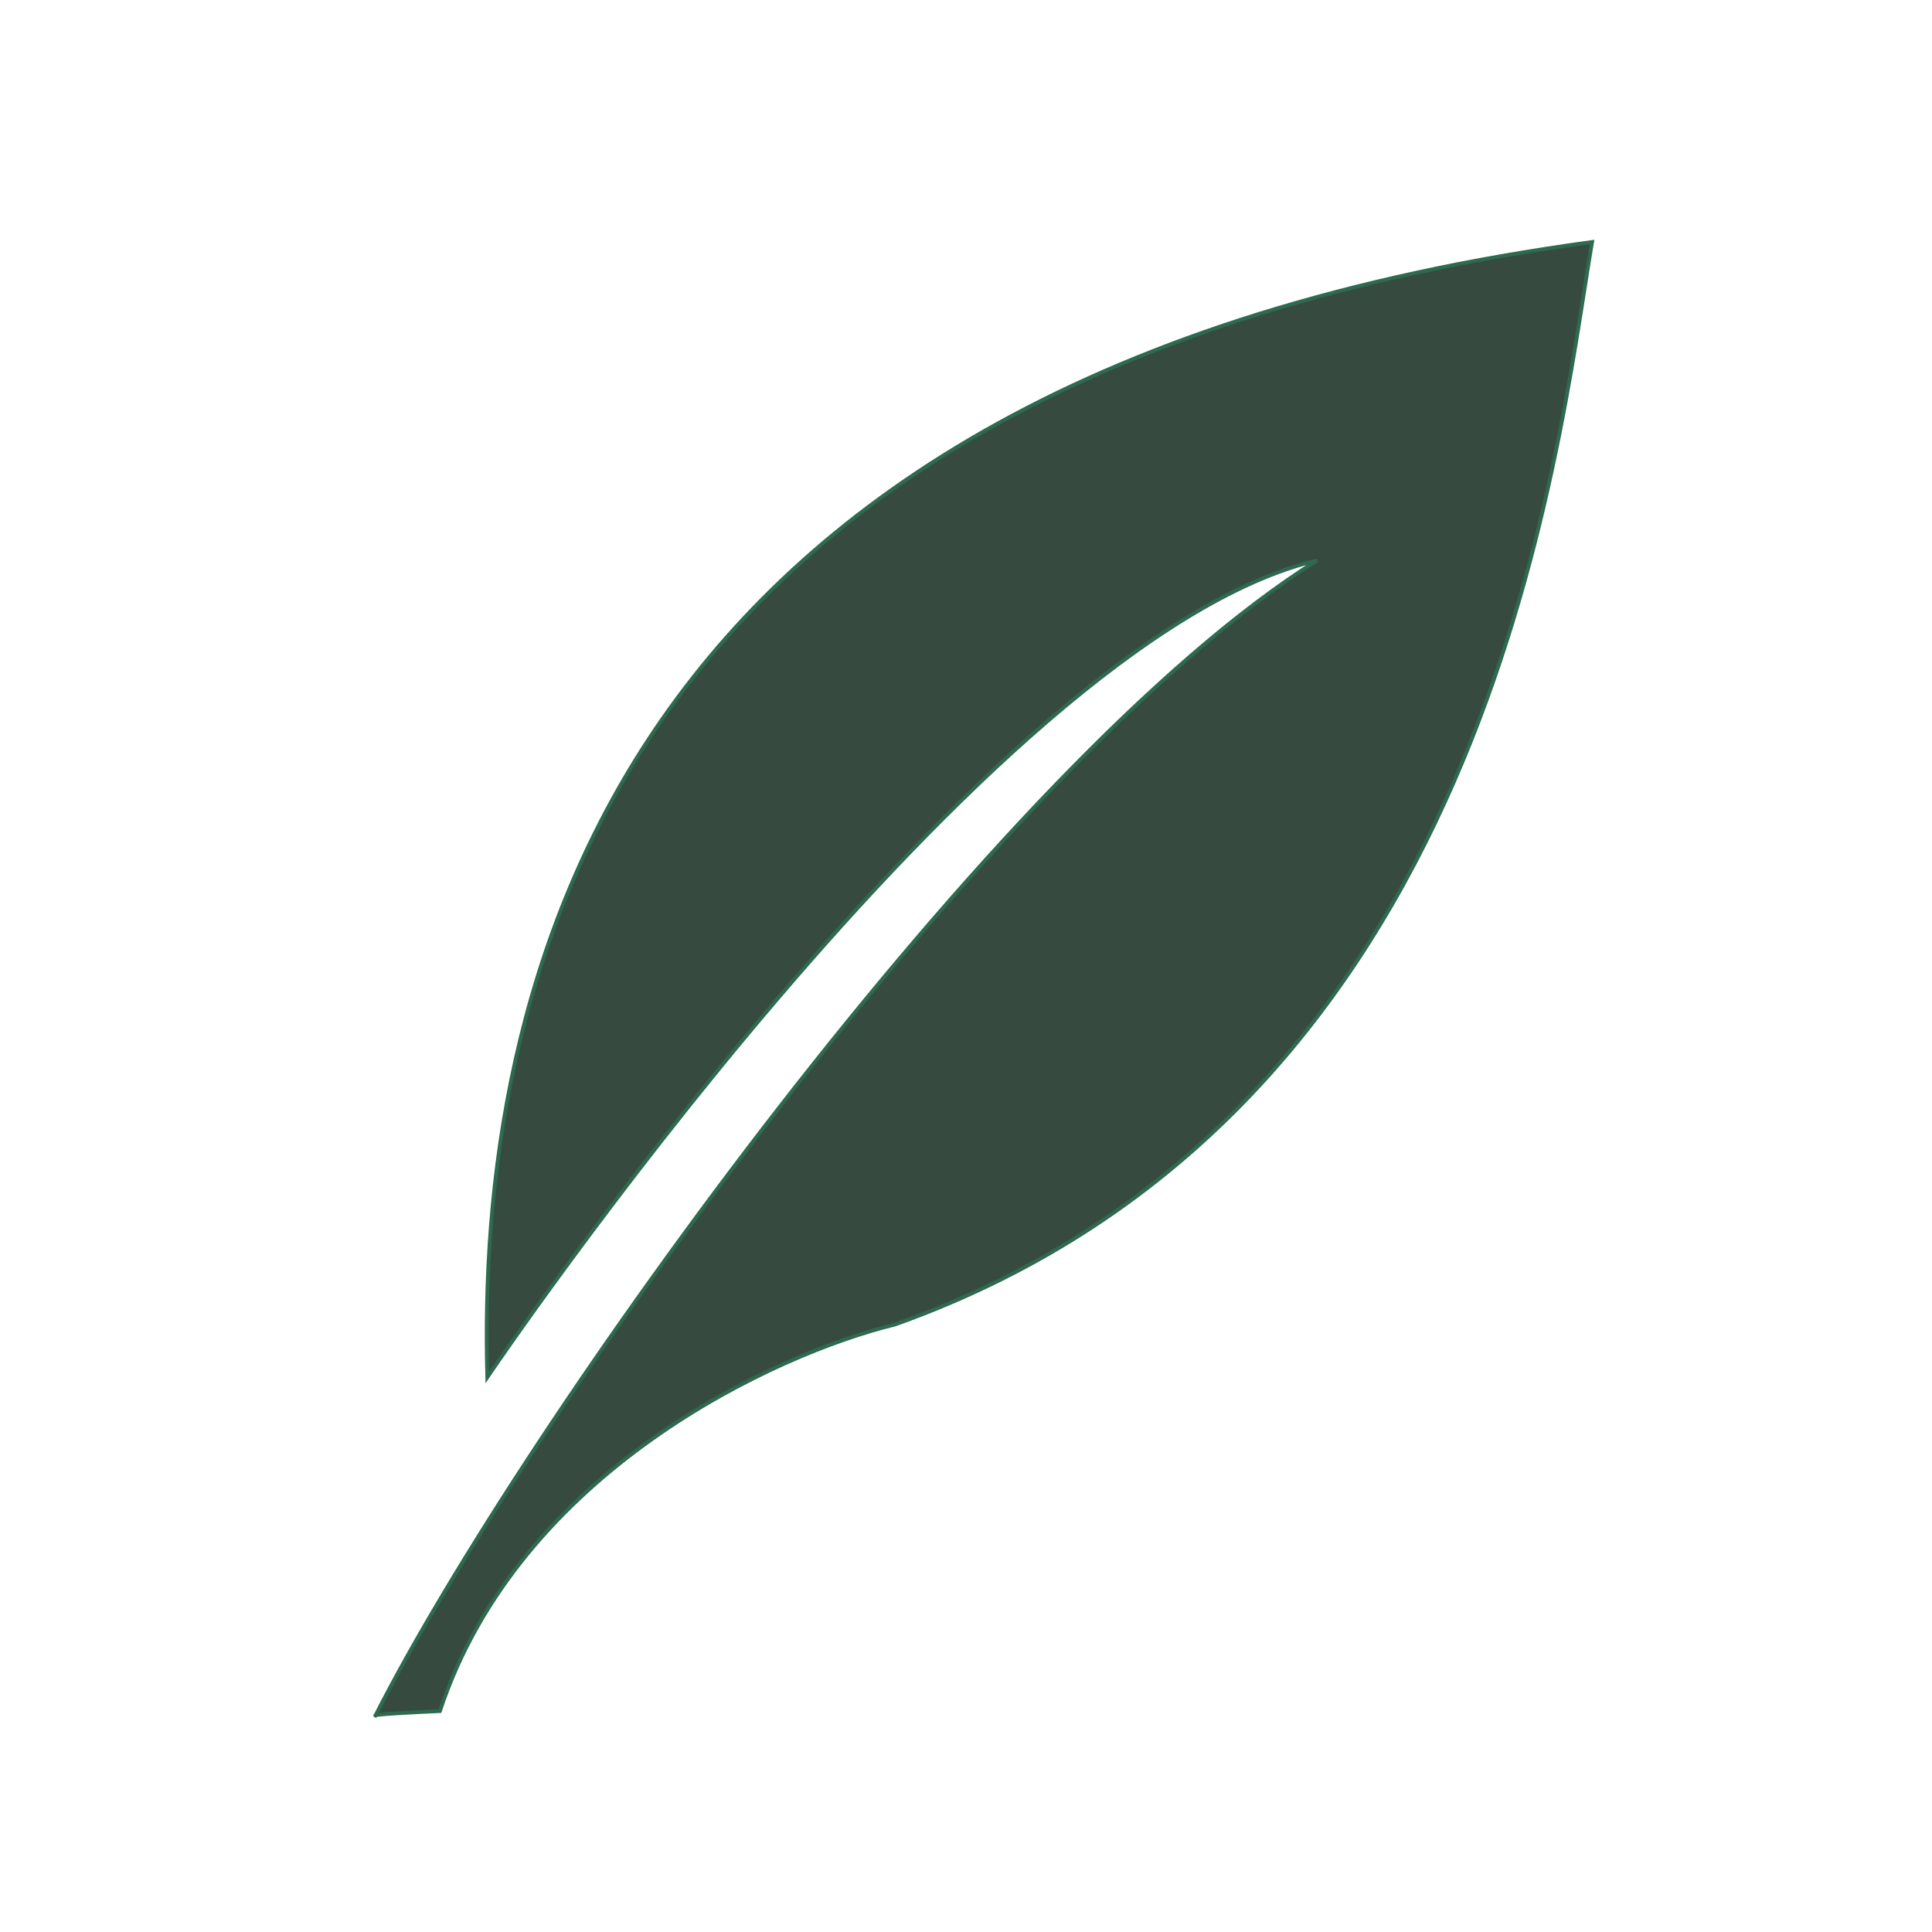 <svg width="128" height="128" viewBox="0 0 128 128" fill="none" xmlns="http://www.w3.org/2000/svg">
<g clip-path="url(#clip0_22_2)">
<path d="M87.268 37.126C66.01 50.434 34.536 94.635 24.873 113.661C24.644 113.585 27.37 113.445 29.145 113.363C34.403 97.464 51.43 89.667 59.287 87.756C98.774 73.697 103.129 29.943 105.481 16.032C39.592 24.975 31.589 66.168 32.283 91.254C32.283 91.254 65.329 42.299 87.268 37.126Z" fill="#374A40" stroke="#2D6A4F" stroke-width="0.25"/>
</g>
<defs>
<clipPath id="clip0_22_2">
<rect width="128" height="128" fill="white"/>
</clipPath>
</defs>
</svg>

